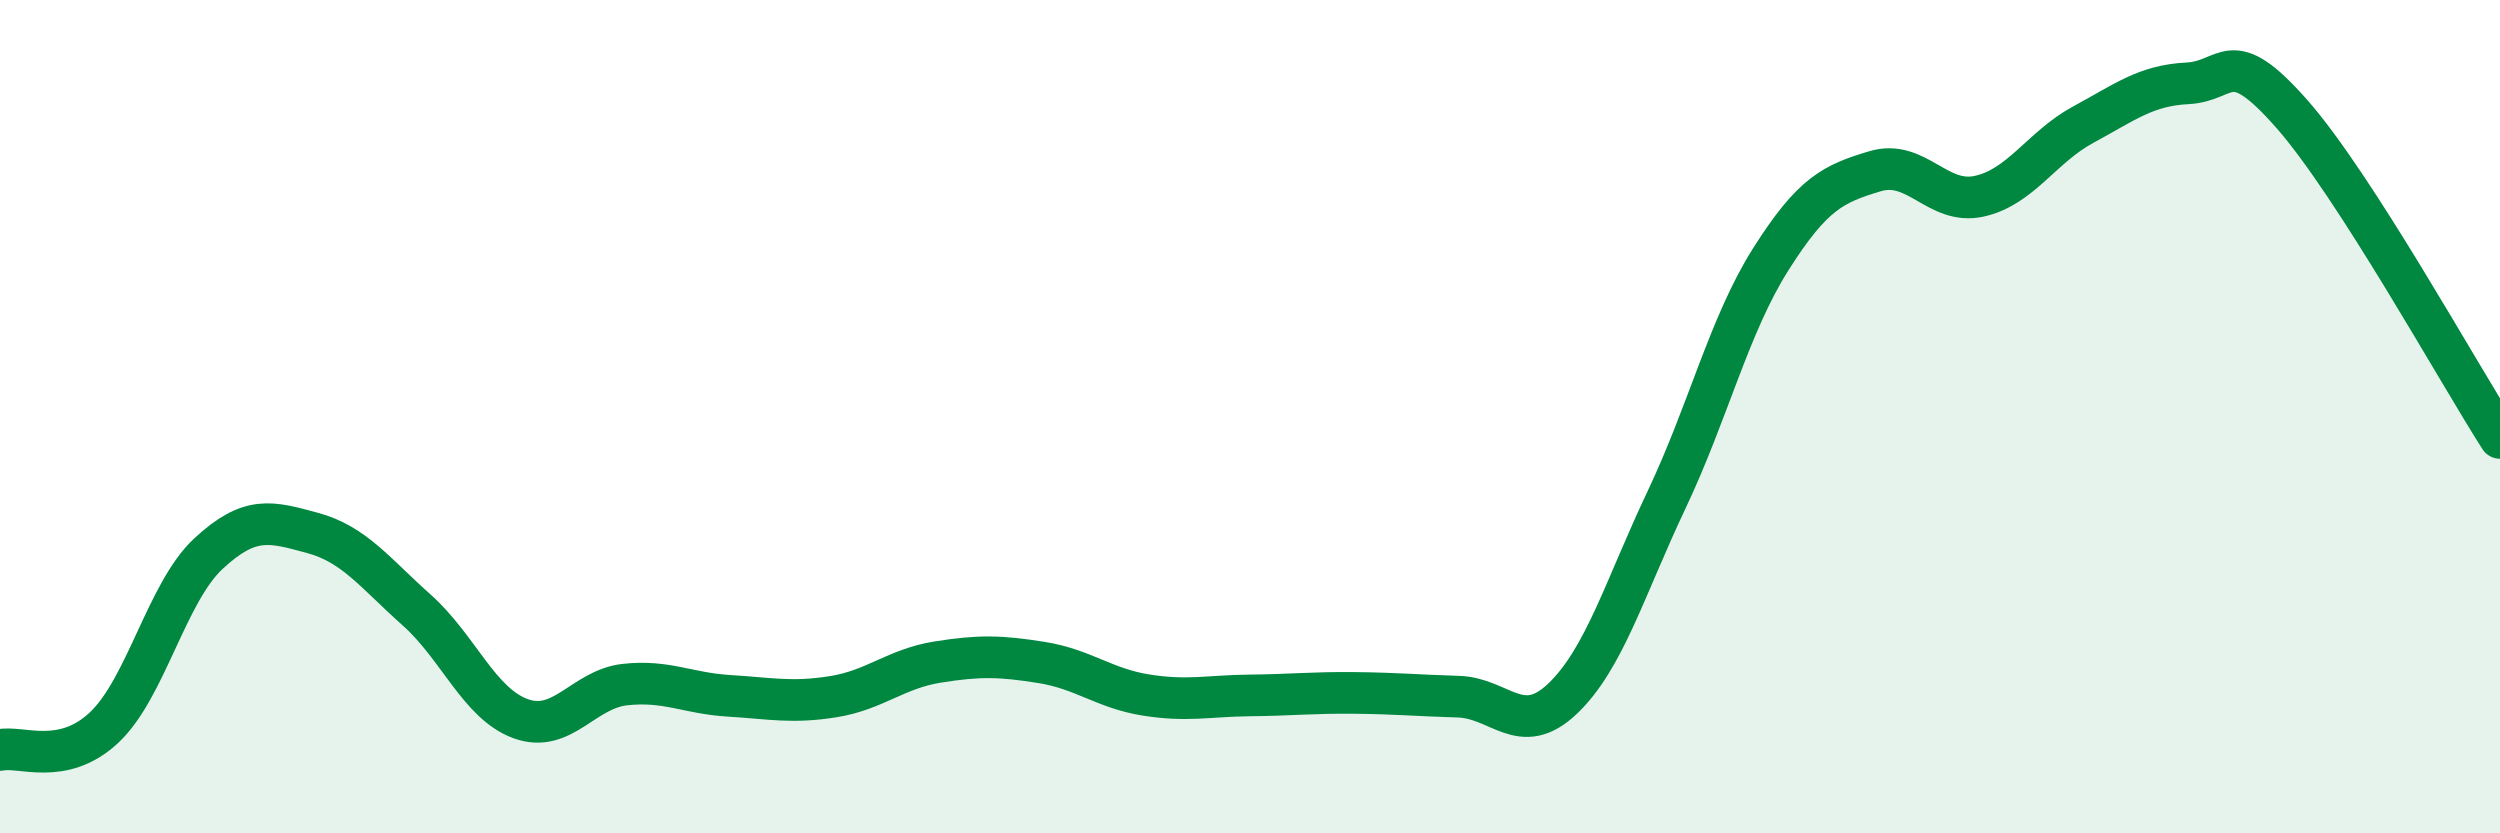 
    <svg width="60" height="20" viewBox="0 0 60 20" xmlns="http://www.w3.org/2000/svg">
      <path
        d="M 0,18 C 0.5,17.89 1.5,18.4 2.5,17.46 C 3.5,16.52 4,14.22 5,13.29 C 6,12.36 6.5,12.52 7.5,12.79 C 8.5,13.06 9,13.75 10,14.64 C 11,15.53 11.5,16.89 12.5,17.25 C 13.5,17.61 14,16.54 15,16.43 C 16,16.32 16.5,16.64 17.5,16.7 C 18.5,16.76 19,16.88 20,16.72 C 21,16.56 21.5,16.05 22.5,15.89 C 23.5,15.73 24,15.74 25,15.9 C 26,16.06 26.5,16.52 27.5,16.68 C 28.5,16.84 29,16.7 30,16.69 C 31,16.68 31.5,16.62 32.5,16.63 C 33.5,16.64 34,16.69 35,16.72 C 36,16.75 36.5,17.72 37.5,16.77 C 38.5,15.82 39,14.1 40,11.99 C 41,9.88 41.5,7.8 42.5,6.22 C 43.5,4.64 44,4.41 45,4.11 C 46,3.81 46.5,4.93 47.5,4.71 C 48.5,4.49 49,3.53 50,2.99 C 51,2.45 51.5,2.05 52.5,2 C 53.5,1.95 53.5,1.03 55,2.73 C 56.5,4.43 59,8.95 60,10.51L60 20L0 20Z"
        fill="#008740"
        opacity="0.1"
        stroke-linecap="round"
        stroke-linejoin="round"
      />
      <path
        d="M 0,18 C 0.5,17.89 1.5,18.4 2.5,17.46 C 3.5,16.52 4,14.22 5,13.29 C 6,12.36 6.5,12.52 7.5,12.79 C 8.5,13.06 9,13.75 10,14.64 C 11,15.53 11.5,16.89 12.5,17.25 C 13.5,17.61 14,16.54 15,16.43 C 16,16.32 16.5,16.64 17.5,16.7 C 18.5,16.76 19,16.88 20,16.72 C 21,16.56 21.5,16.05 22.5,15.89 C 23.5,15.73 24,15.74 25,15.9 C 26,16.06 26.5,16.52 27.5,16.68 C 28.5,16.84 29,16.7 30,16.69 C 31,16.68 31.5,16.62 32.5,16.63 C 33.5,16.64 34,16.69 35,16.72 C 36,16.75 36.5,17.72 37.5,16.77 C 38.5,15.82 39,14.1 40,11.99 C 41,9.88 41.5,7.8 42.5,6.22 C 43.5,4.64 44,4.41 45,4.11 C 46,3.81 46.5,4.93 47.5,4.71 C 48.5,4.49 49,3.53 50,2.99 C 51,2.45 51.5,2.05 52.5,2 C 53.5,1.95 53.5,1.03 55,2.73 C 56.5,4.43 59,8.95 60,10.51"
        stroke="#008740"
        stroke-width="1"
        fill="none"
        stroke-linecap="round"
        stroke-linejoin="round"
      />
    </svg>
  